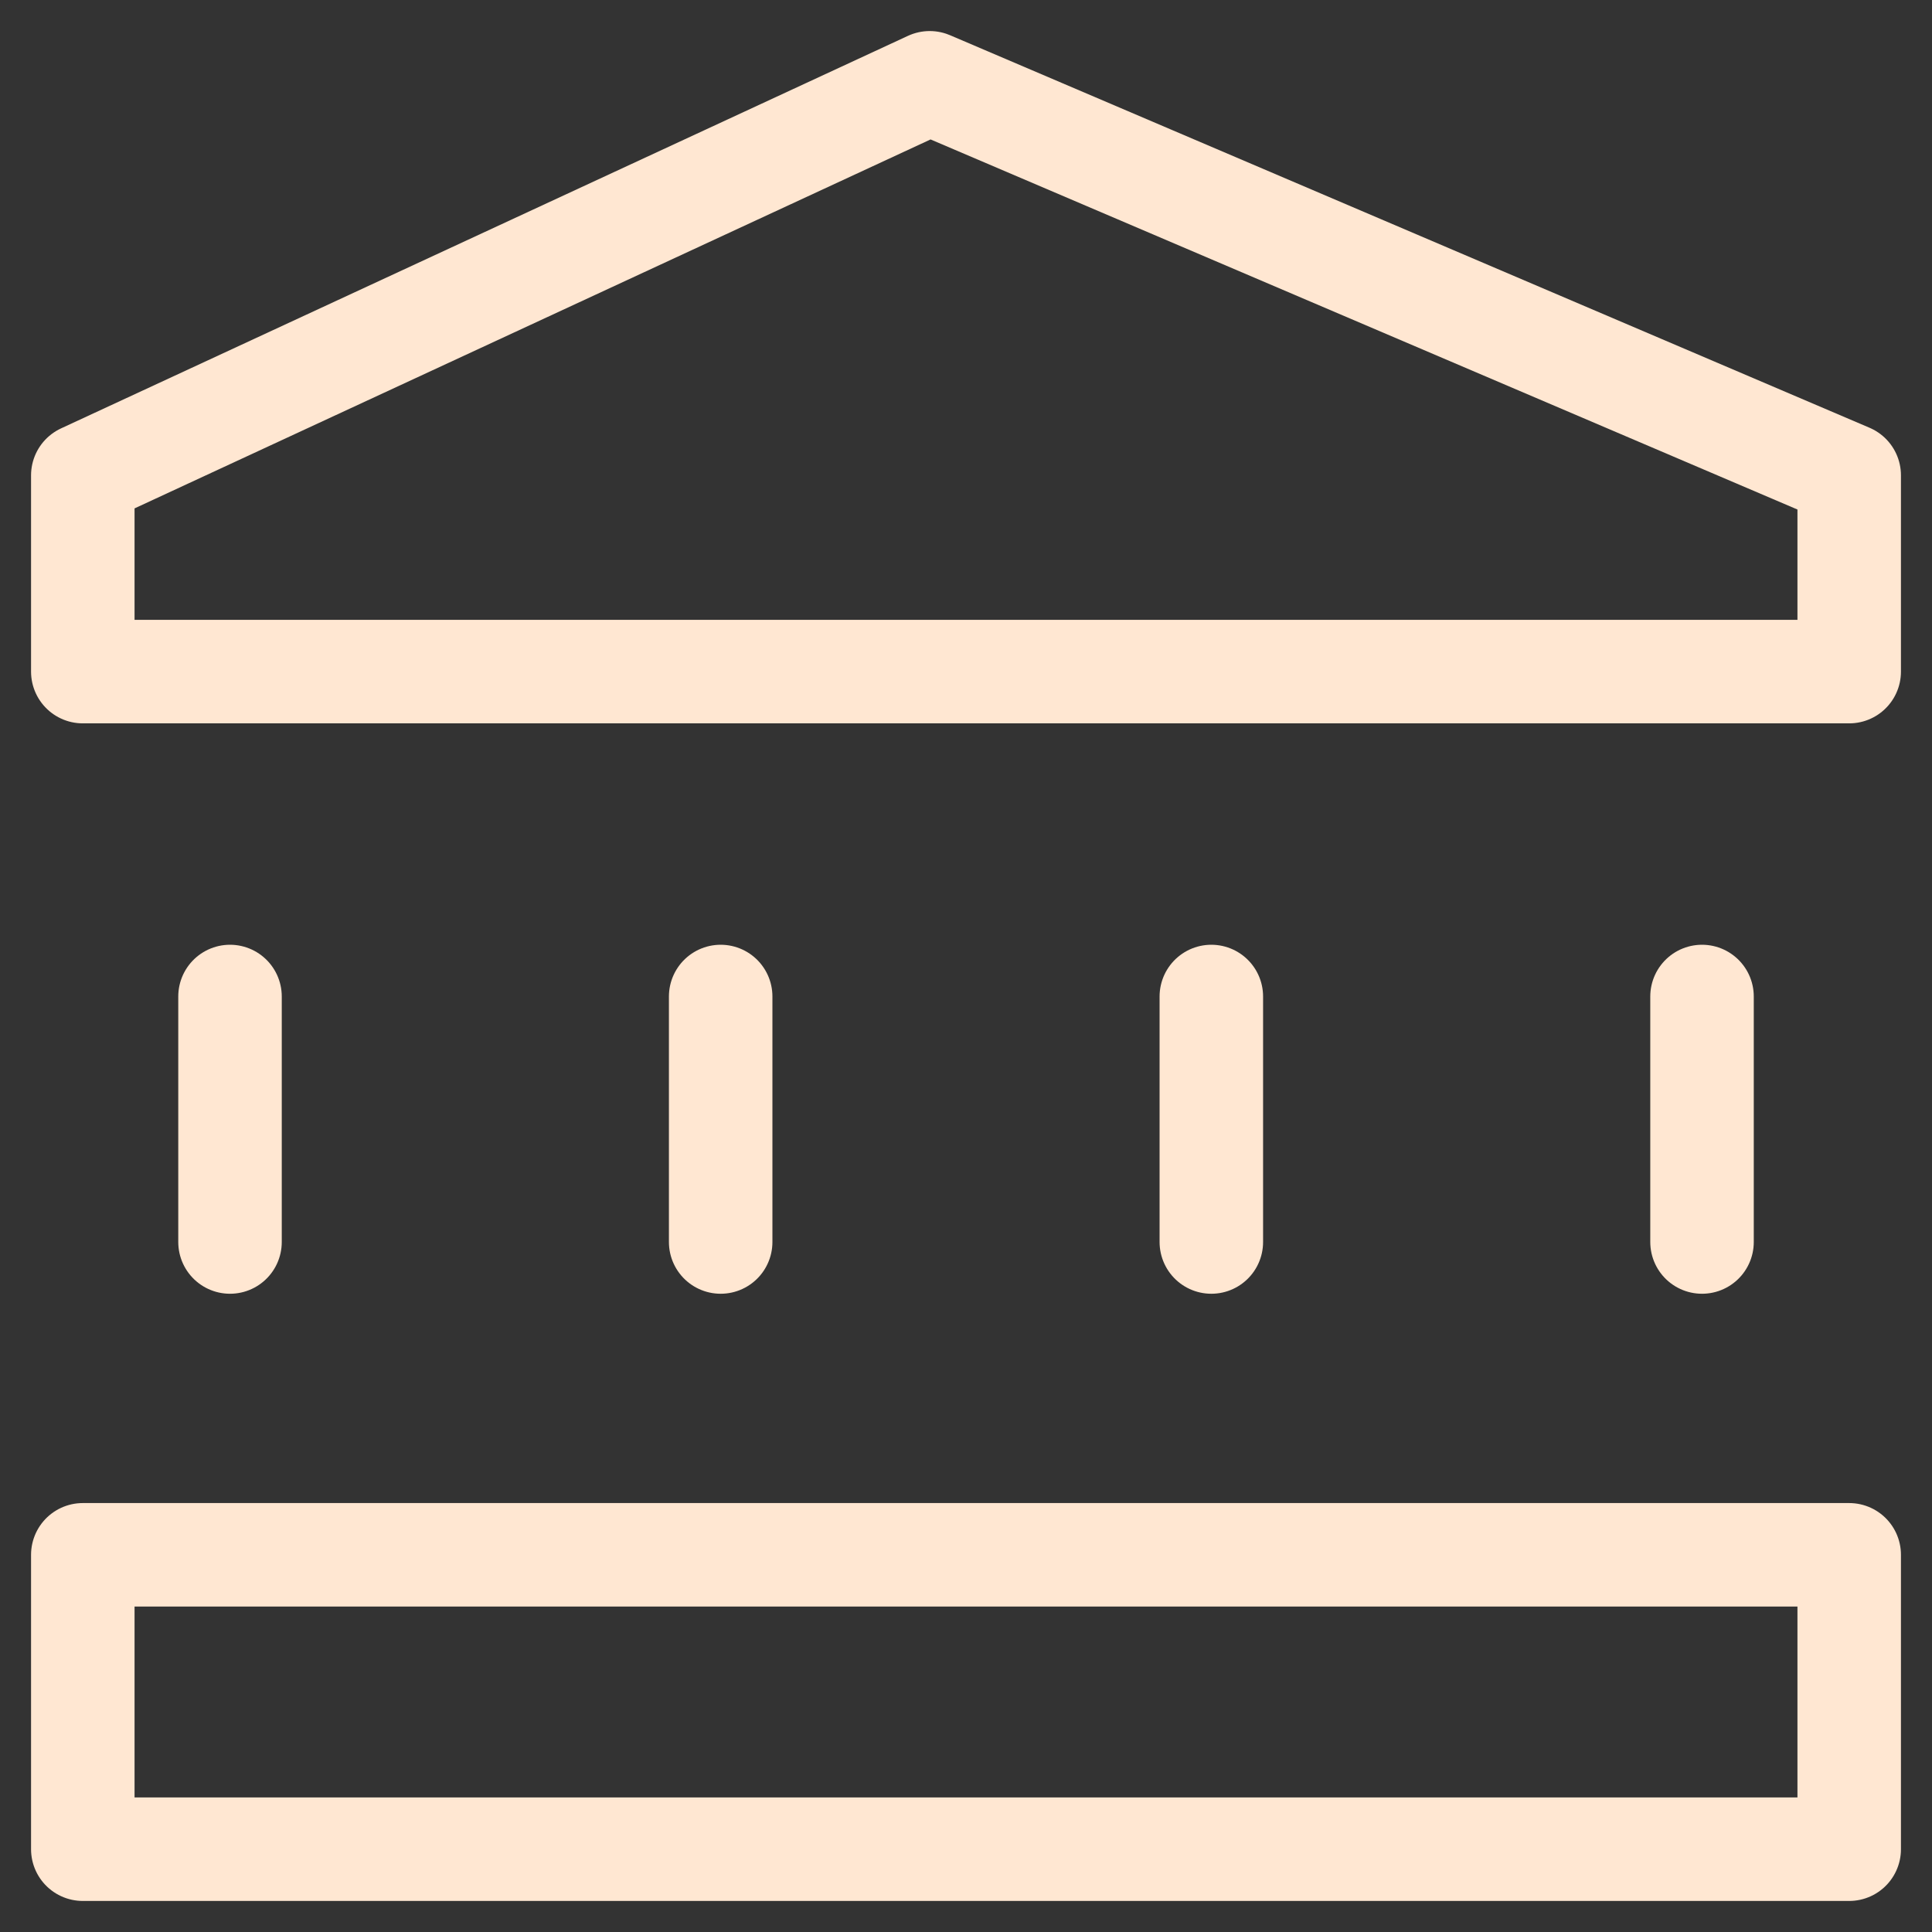 <?xml version="1.0" encoding="UTF-8"?>
<svg xmlns="http://www.w3.org/2000/svg" width="56" height="56" viewBox="0 0 56 56" fill="none">
  <rect x="0" y="0" width="56" height="56" fill="#333333" stroke="none"/>
  <path d="M6.667 36V28.884M20.889 36V28.884M35.111 36V28.884M49.334 36V28.884M2.4 45.067H53.6V53.6H2.4V45.067ZM2.4 19.467V13.778L26.948 2.4L53.6 13.778V19.467H2.4Z" stroke="#FFE7D2" stroke-width="3" stroke-linecap="round" stroke-linejoin="round"></path>
</svg>
